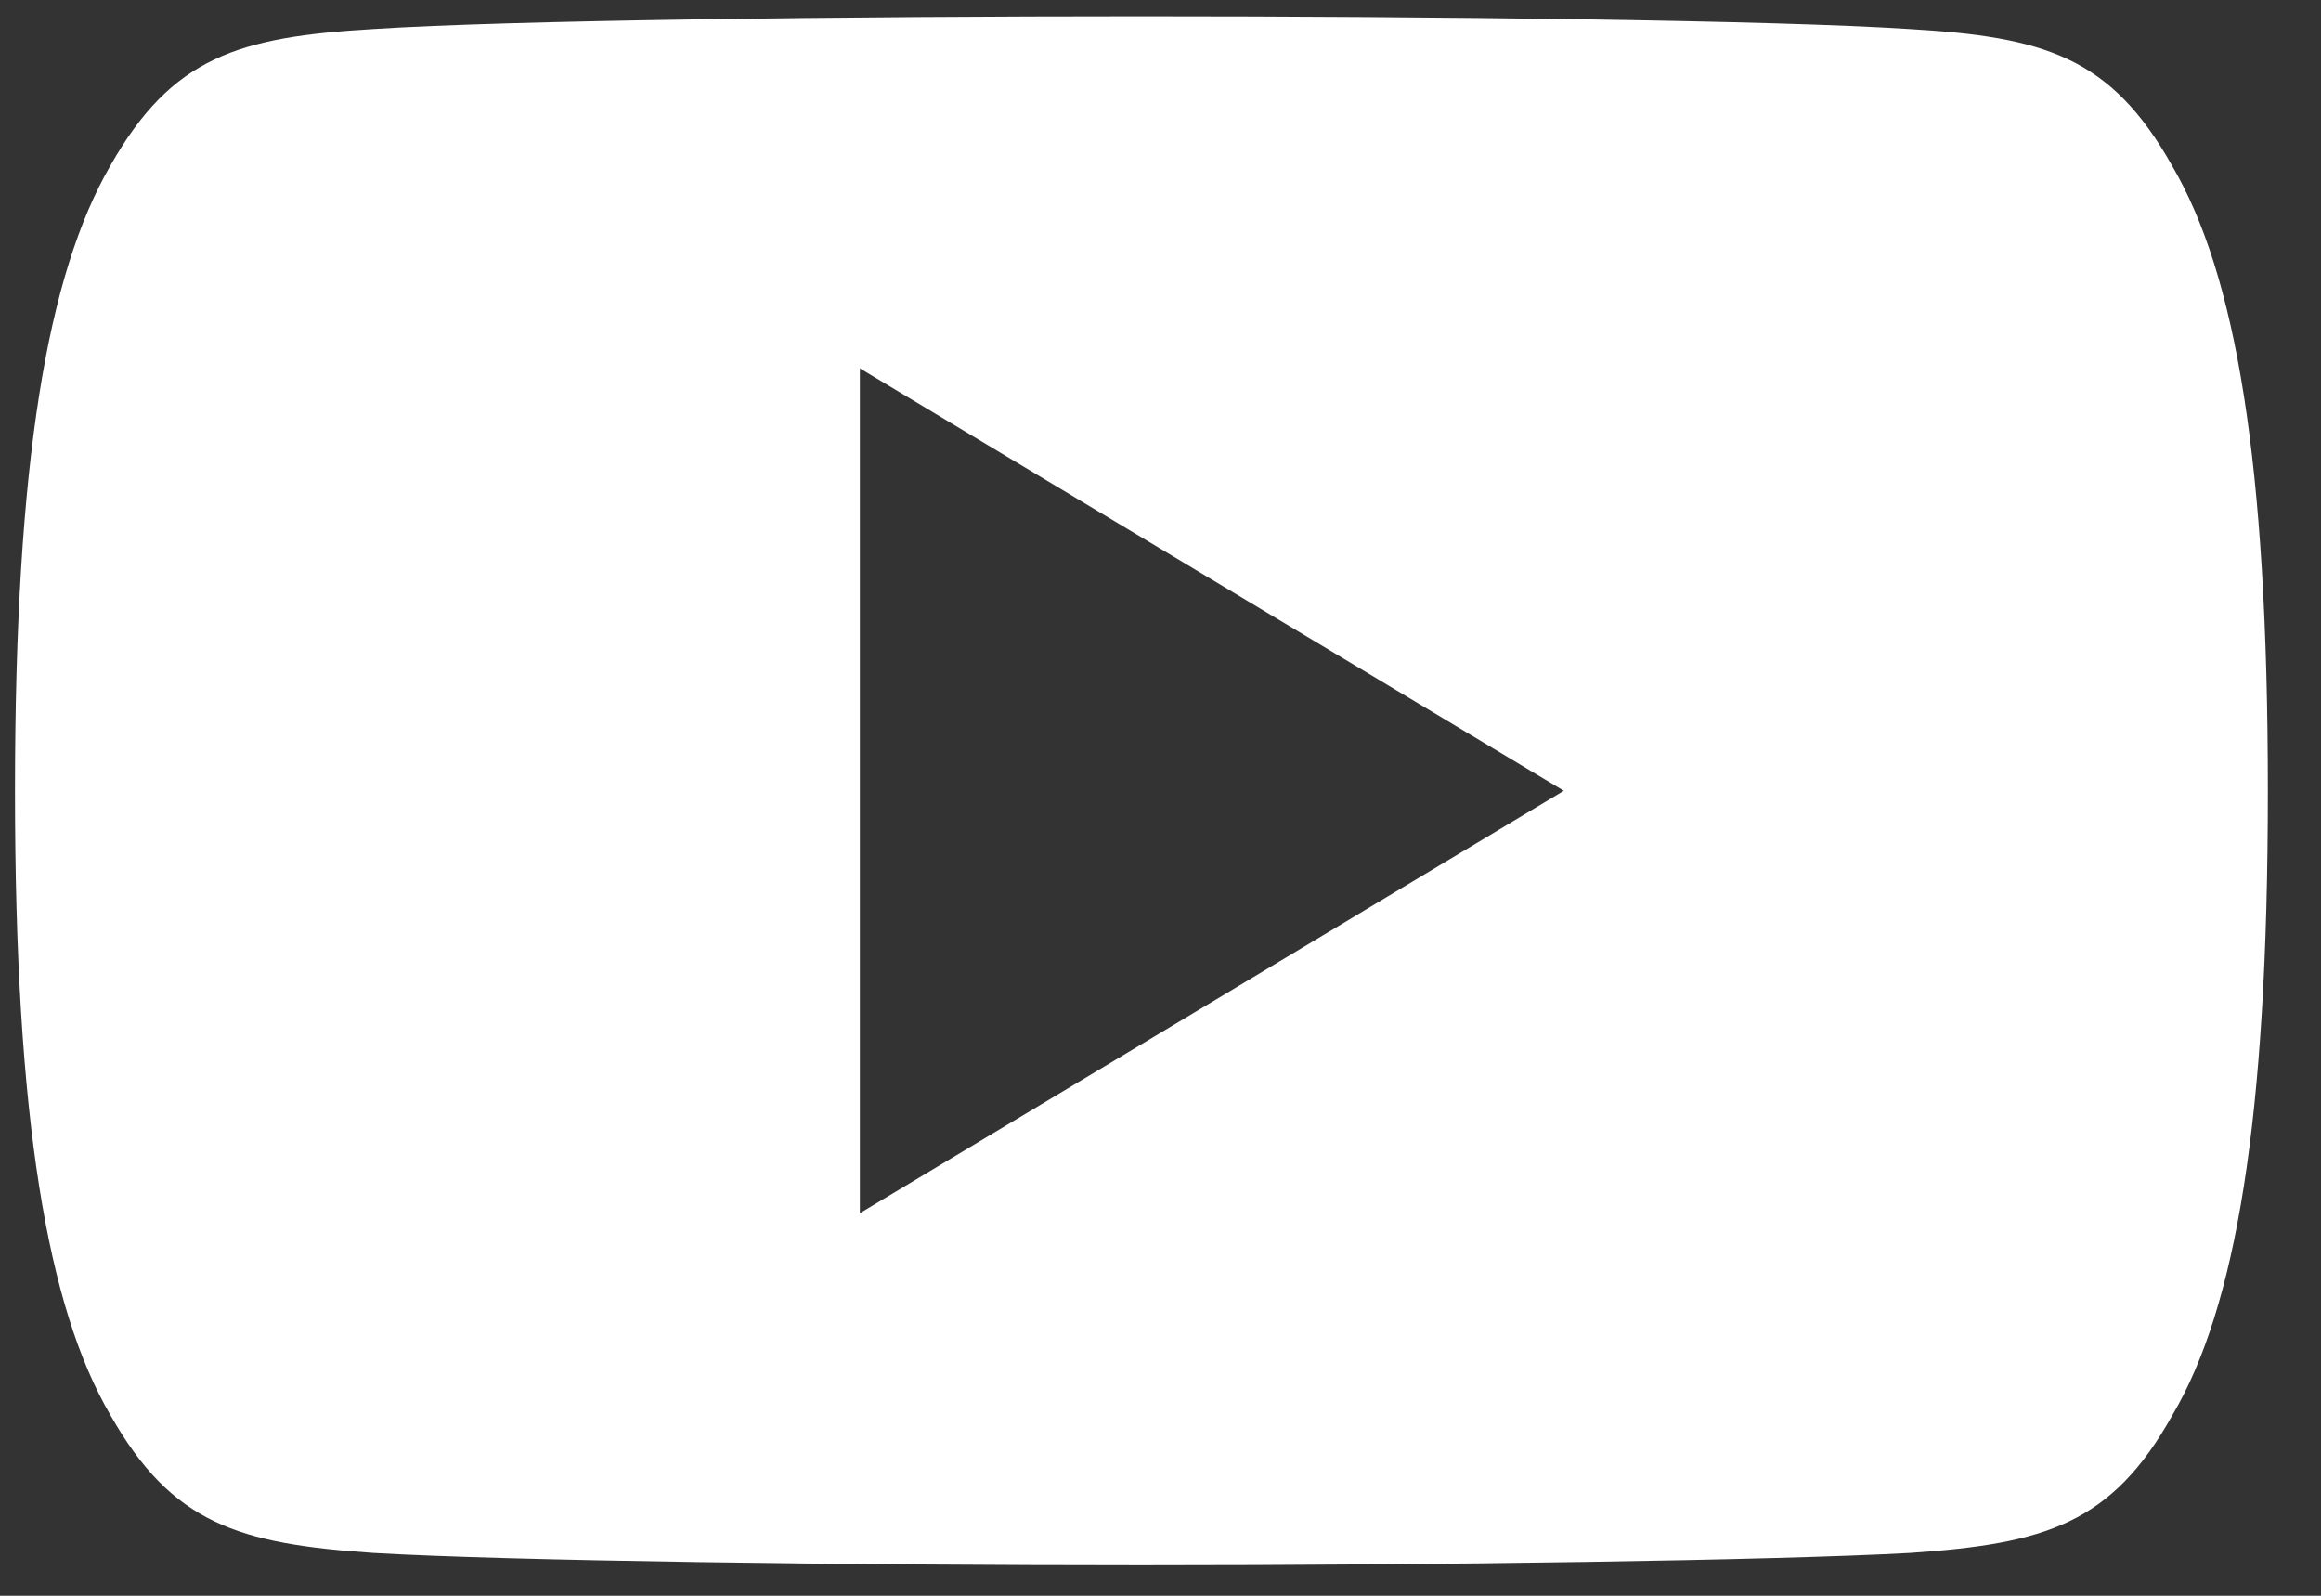 <svg width="32" height="22" viewBox="0 0 32 22" fill="none" xmlns="http://www.w3.org/2000/svg">
<rect x="0" y="0" width="32" height="22" fill="#333333" stroke="none"/>
<path d="M29.738 2.057C28.895 0.558 27.979 0.285 26.122 0.176C24.26 0.055 19.582 0 15.536 0C11.478 0 6.794 0.055 4.938 0.176C3.082 0.285 2.166 0.558 1.316 2.057C0.449 3.555 0 6.133 0 10.671C0 10.677 0 10.677 0 10.677C0 10.683 0 10.683 0 10.683V10.689C0 15.209 0.449 17.805 1.316 19.285C2.166 20.784 3.082 21.057 4.938 21.184C6.8 21.293 11.478 21.354 15.536 21.354C19.589 21.354 24.266 21.287 26.128 21.184C27.991 21.057 28.907 20.784 29.744 19.285C30.617 17.805 31.06 15.209 31.06 10.689C31.06 10.689 31.06 10.683 31.06 10.677V10.671C31.06 6.133 30.617 3.555 29.738 2.057ZM11.648 16.501V4.853L21.354 10.677L11.648 16.501Z" transform="translate(0.207 0.225)" fill="white"/>
</svg>
